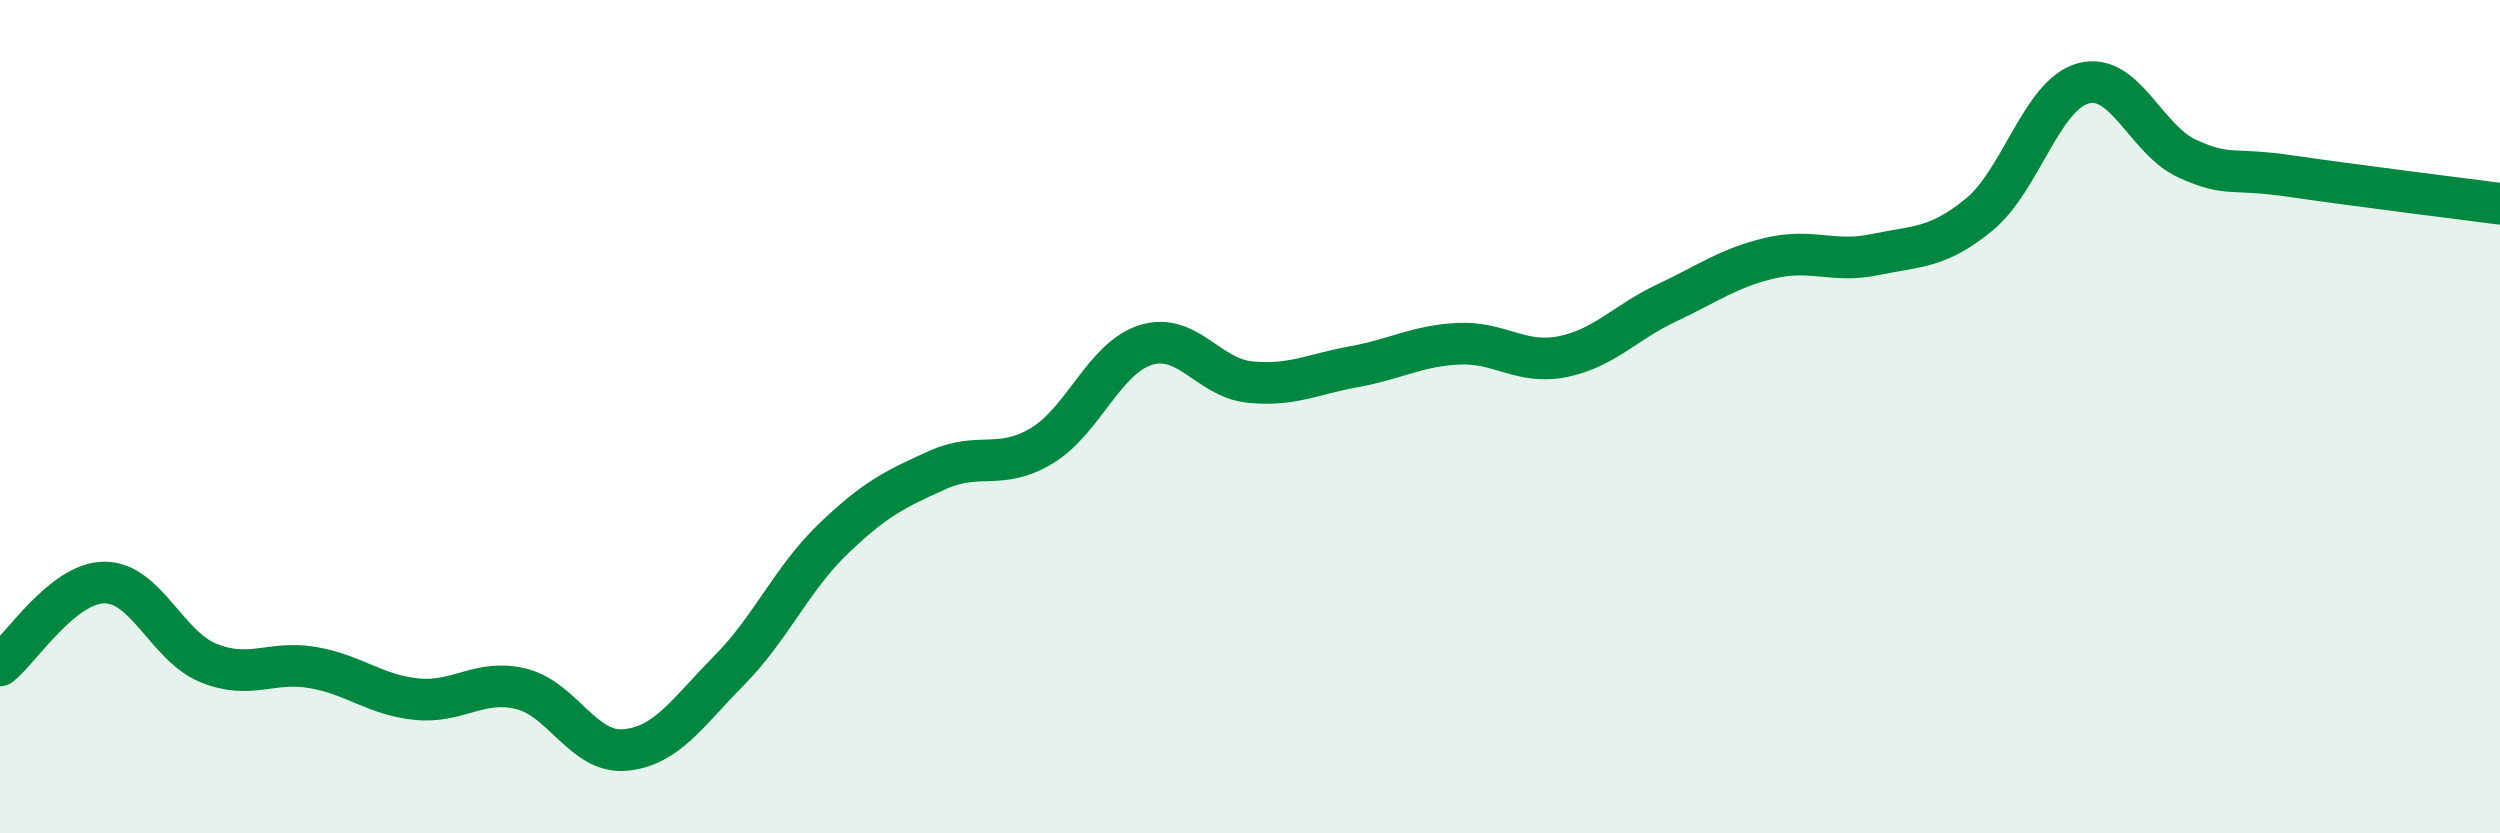 
    <svg width="60" height="20" viewBox="0 0 60 20" xmlns="http://www.w3.org/2000/svg">
      <path
        d="M 0,15.97 C 0.5,15.57 1.5,13.99 2.5,13.98 C 3.5,13.97 4,15.5 5,15.91 C 6,16.32 6.5,15.85 7.5,16.02 C 8.5,16.19 9,16.68 10,16.78 C 11,16.88 11.5,16.29 12.5,16.53 C 13.5,16.77 14,18.09 15,18 C 16,17.91 16.5,17.1 17.5,16.09 C 18.5,15.08 19,13.89 20,12.93 C 21,11.97 21.5,11.73 22.5,11.28 C 23.5,10.83 24,11.3 25,10.7 C 26,10.1 26.5,8.59 27.5,8.28 C 28.5,7.97 29,9.07 30,9.17 C 31,9.27 31.5,8.98 32.5,8.8 C 33.5,8.62 34,8.3 35,8.25 C 36,8.2 36.5,8.76 37.5,8.56 C 38.5,8.36 39,7.74 40,7.27 C 41,6.8 41.5,6.42 42.5,6.19 C 43.5,5.96 44,6.32 45,6.11 C 46,5.9 46.5,5.97 47.5,5.15 C 48.5,4.33 49,2.27 50,2 C 51,1.73 51.5,3.36 52.5,3.81 C 53.5,4.26 53.5,4.01 55,4.23 C 56.5,4.45 59,4.76 60,4.89L60 20L0 20Z"
        fill="#008740"
        opacity="0.1"
        stroke-linecap="round"
        stroke-linejoin="round"
      />
      <path
        d="M 0,15.97 C 0.5,15.57 1.5,13.99 2.5,13.98 C 3.5,13.97 4,15.5 5,15.91 C 6,16.32 6.5,15.85 7.5,16.02 C 8.5,16.19 9,16.68 10,16.78 C 11,16.88 11.5,16.29 12.5,16.53 C 13.5,16.77 14,18.09 15,18 C 16,17.91 16.5,17.1 17.5,16.09 C 18.5,15.08 19,13.89 20,12.93 C 21,11.97 21.5,11.73 22.5,11.28 C 23.5,10.83 24,11.3 25,10.7 C 26,10.1 26.5,8.59 27.5,8.28 C 28.5,7.97 29,9.07 30,9.17 C 31,9.27 31.5,8.98 32.5,8.8 C 33.5,8.62 34,8.3 35,8.25 C 36,8.2 36.5,8.76 37.5,8.56 C 38.5,8.36 39,7.74 40,7.27 C 41,6.8 41.5,6.42 42.5,6.19 C 43.5,5.96 44,6.32 45,6.11 C 46,5.9 46.5,5.97 47.5,5.15 C 48.5,4.33 49,2.27 50,2 C 51,1.73 51.5,3.36 52.5,3.81 C 53.5,4.26 53.5,4.01 55,4.23 C 56.5,4.45 59,4.76 60,4.89"
        stroke="#008740"
        stroke-width="1"
        fill="none"
        stroke-linecap="round"
        stroke-linejoin="round"
      />
    </svg>
  